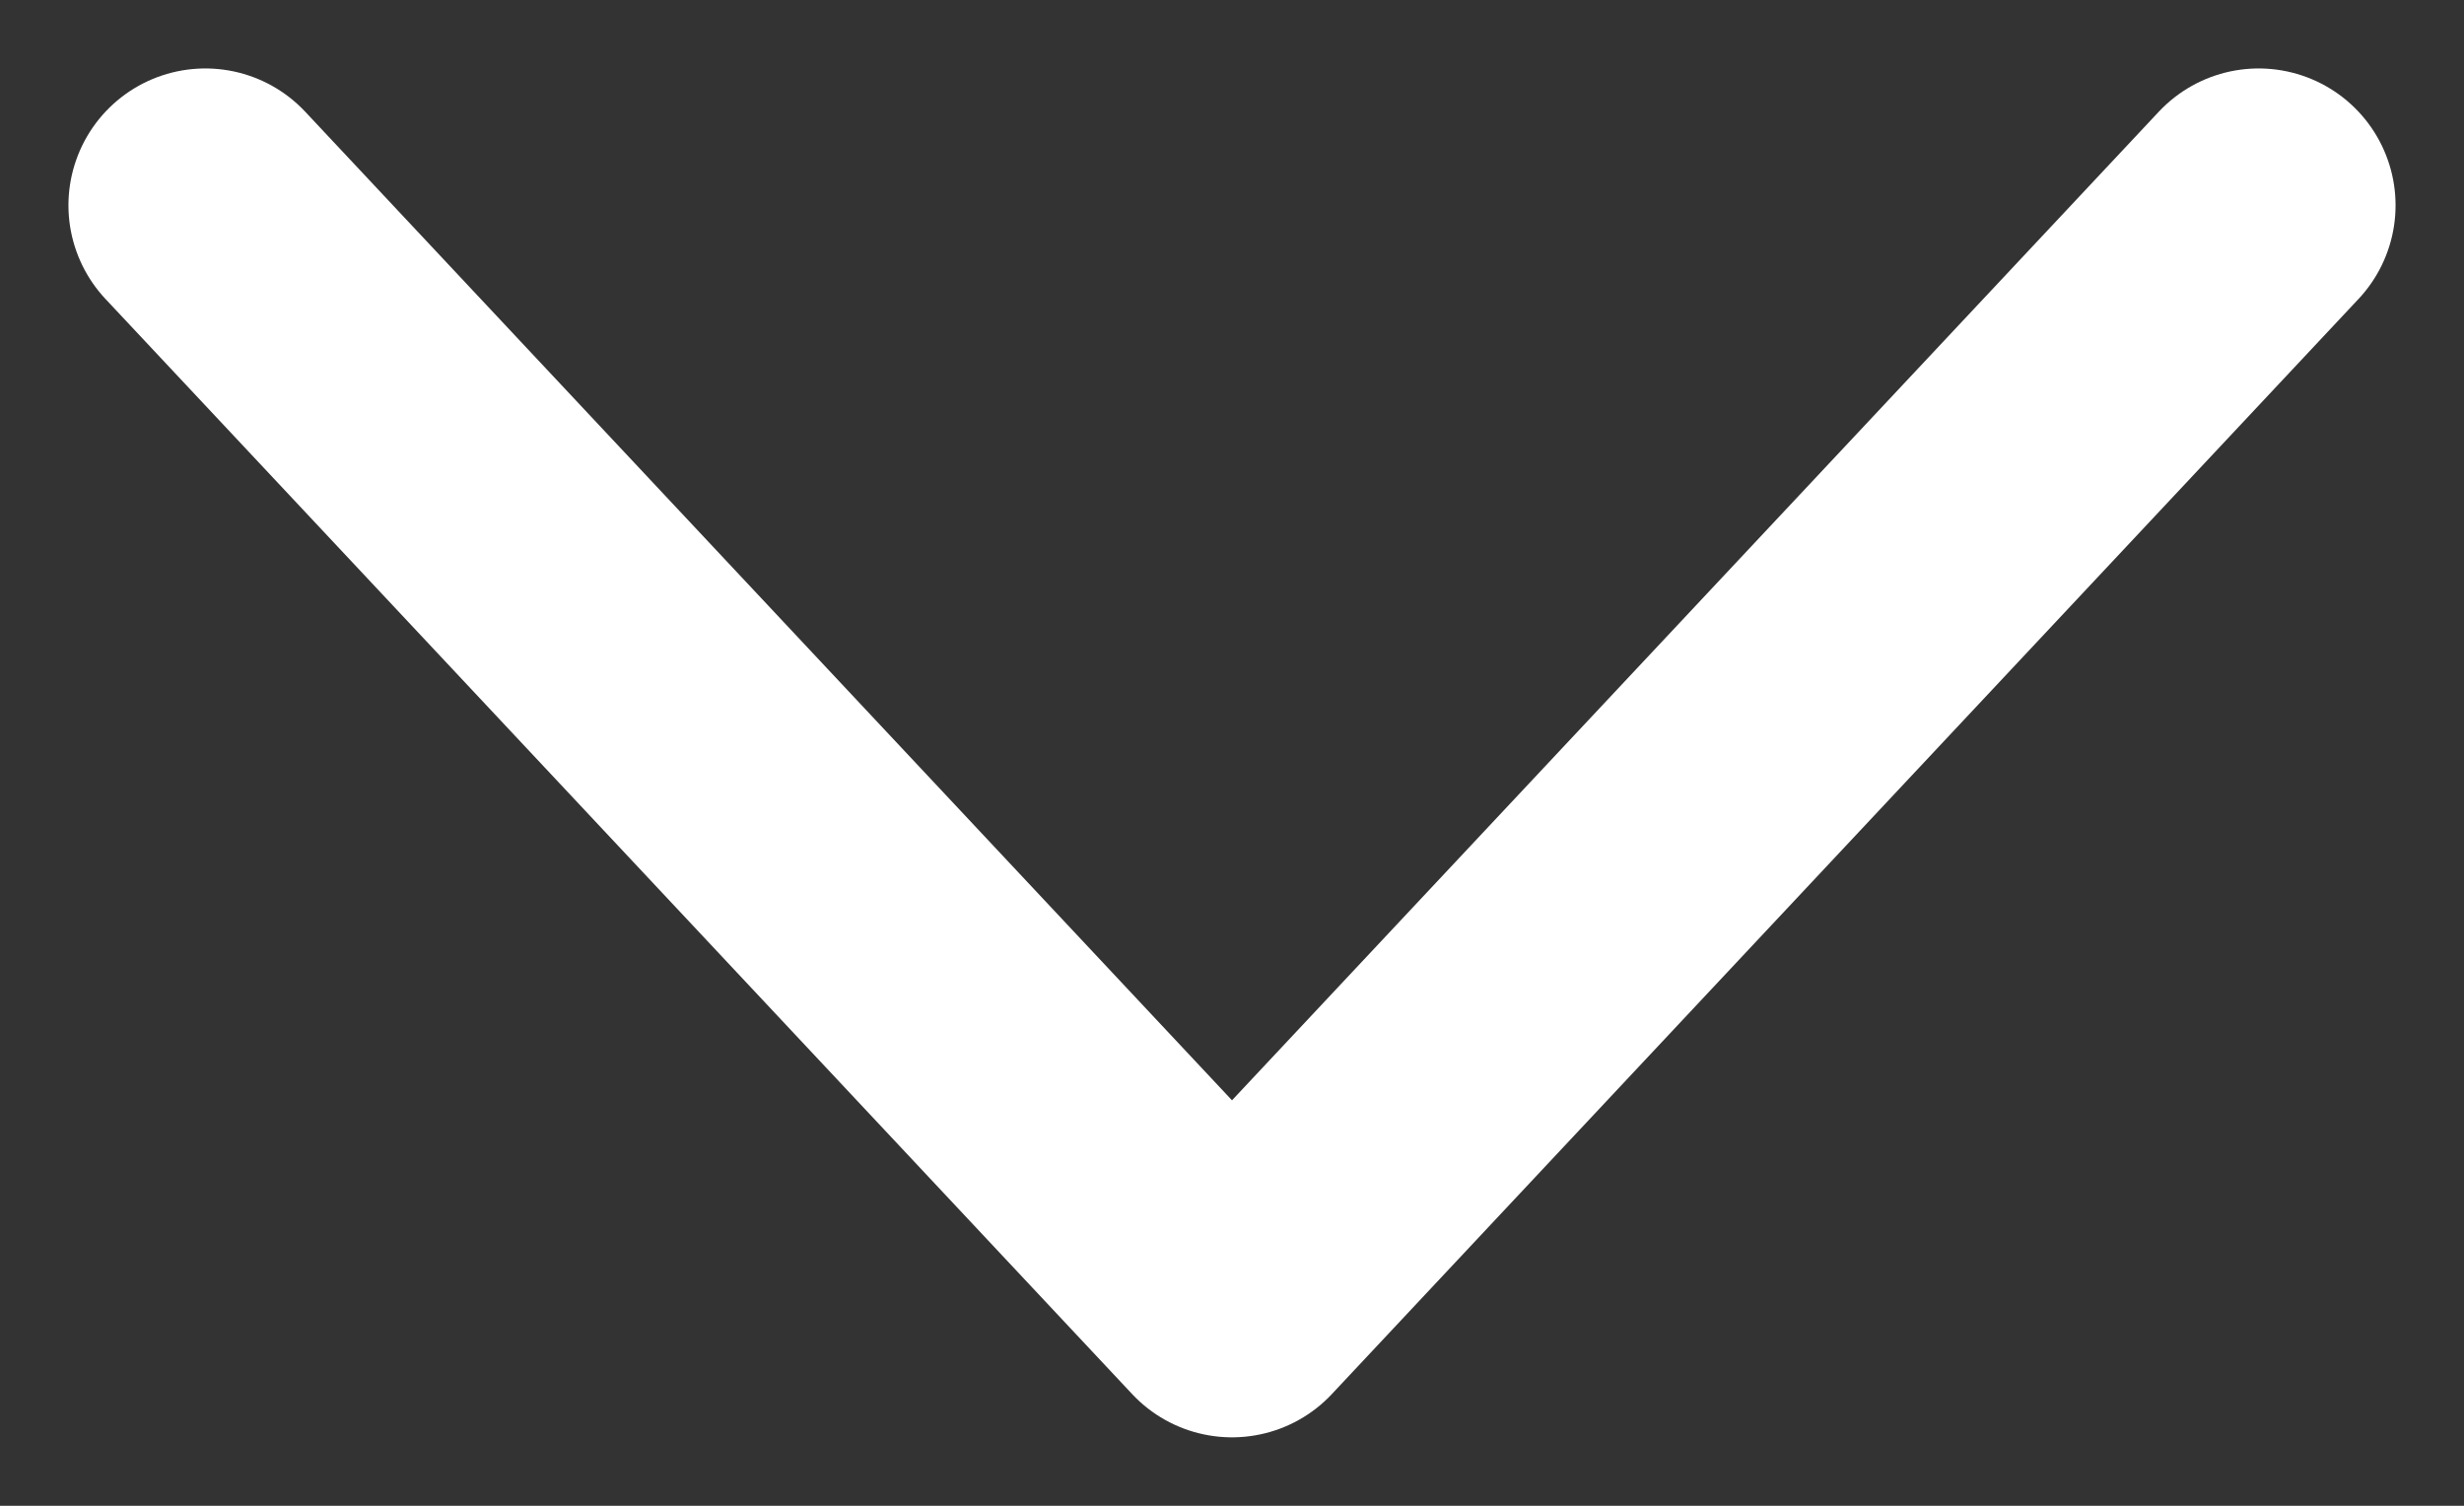 <svg width="36" height="22" viewBox="0 0 36 22" fill="none" xmlns="http://www.w3.org/2000/svg">
<rect x="0" y="0" width="36" height="22" fill="#333333" stroke="none"/>
<path d="M3 3L18 19L33 3" stroke="#fff" stroke-width="4" stroke-linecap="round" stroke-linejoin="round"/>
</svg>
